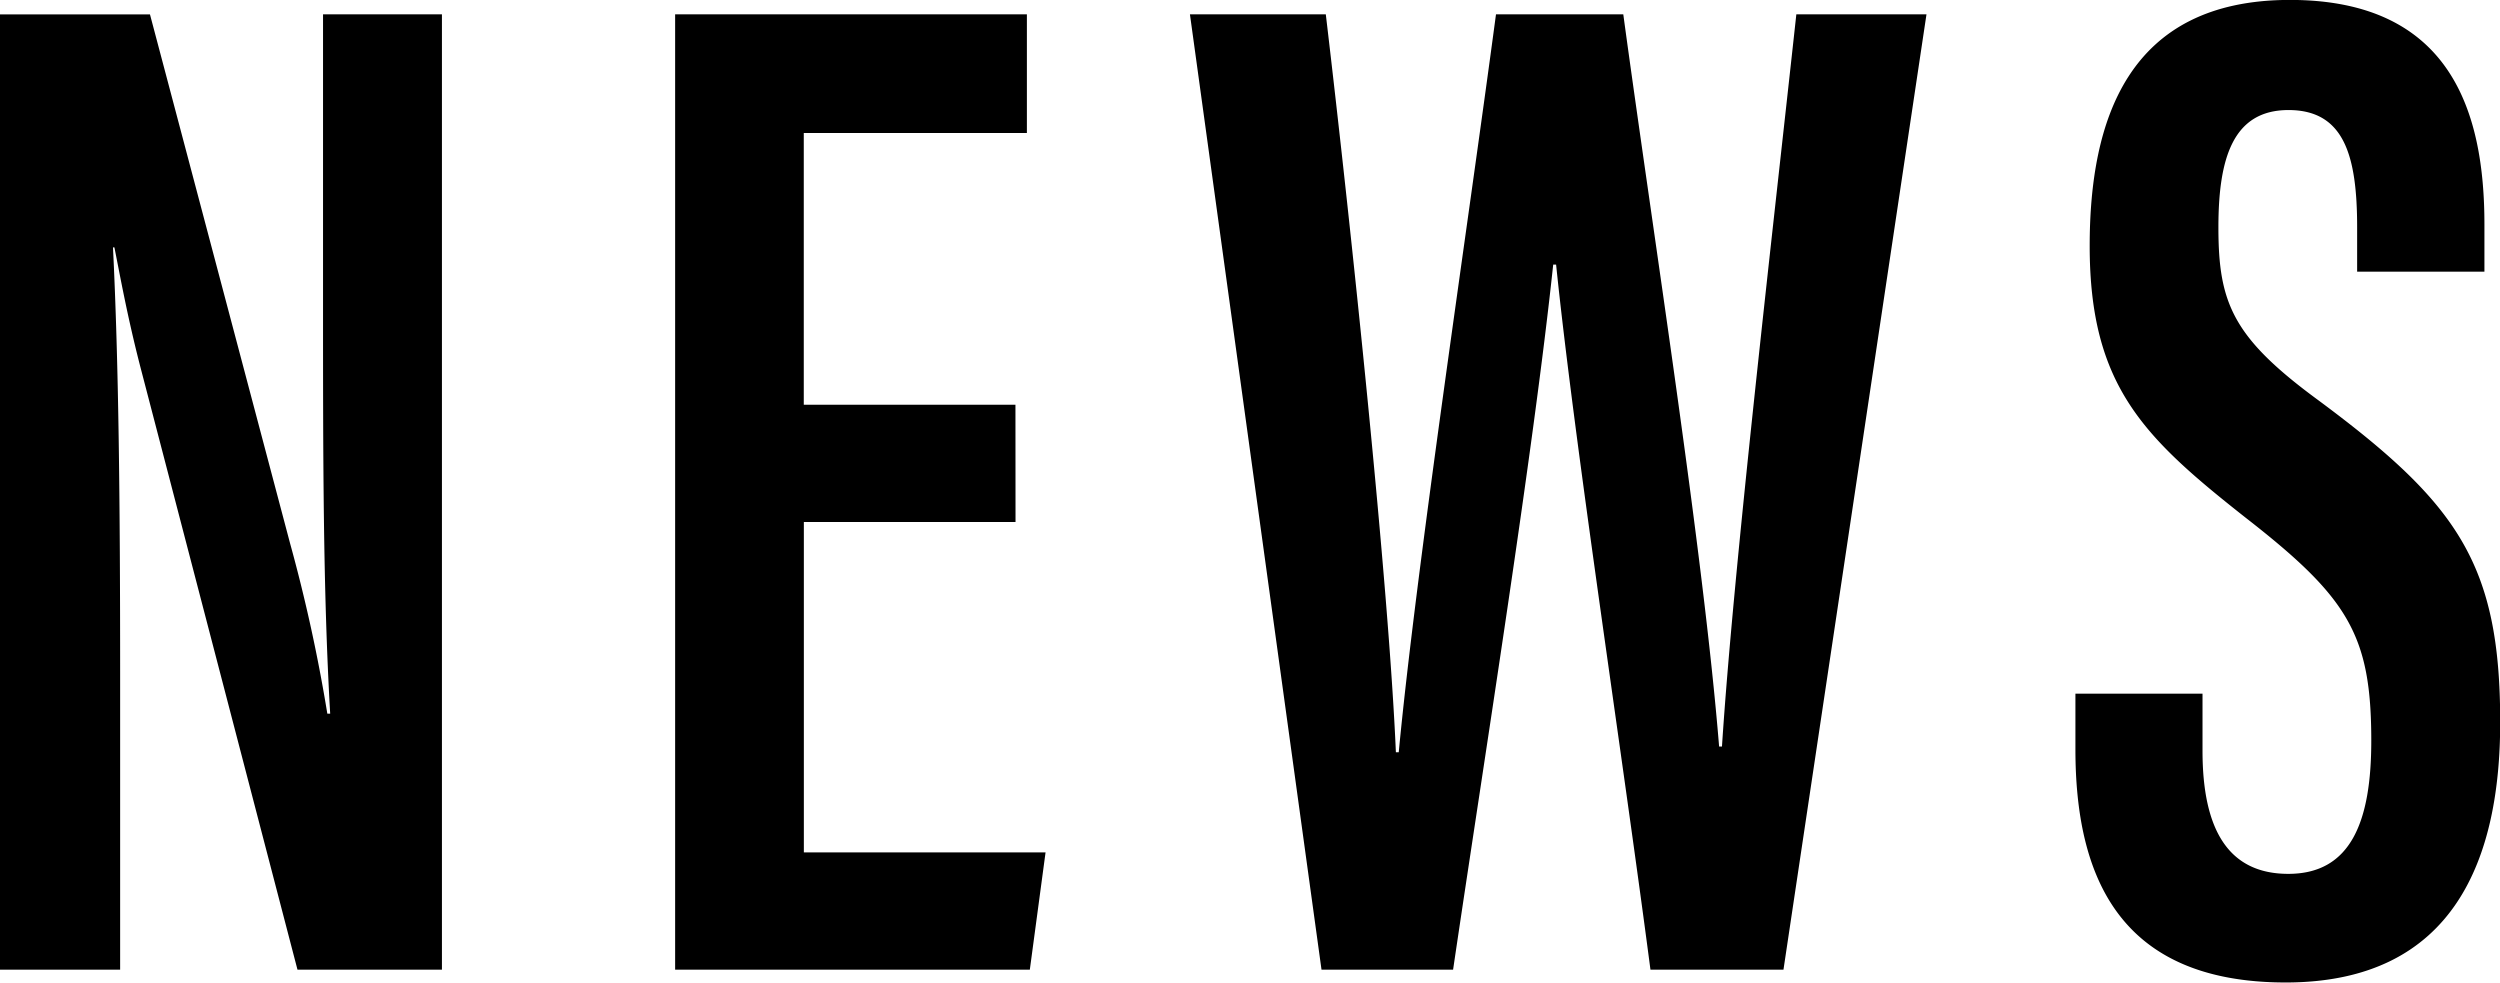 <svg xmlns="http://www.w3.org/2000/svg" width="64.676" height="25.419" viewBox="0 0 64.676 25.419"><path d="M-28.749,0V-7.622c0-4.477-.037-8.066-.185-11.063h.037c.148.74.333,1.776.666,3.071L-24.161,0h3.737V-24.716H-23.5v7.4c0,4.033,0,7.511.185,10.693h-.074a41.677,41.677,0,0,0-.962-4.4l-3.626-13.69h-3.885V0ZM-5.587-14.615h-5.476v-7.03h5.772v-3.071h-9.1V0h9.176l.407-3.034h-6.253v-8.547h5.476ZM5.735,0c.814-5.513,2.072-13.357,2.59-18.241H8.4C8.88-13.579,10.1-5.661,10.841,0h3.441l3.7-24.716H14.615c-.629,5.772-1.628,14.356-1.924,18.944h-.074c-.407-5.032-1.7-13.209-2.479-18.944H6.845C6.1-19.129,4.773-10.323,4.329-5.624H4.255C4.07-9.953,3.108-19.092,2.442-24.716H-1.073L2.331,0Zm16.1-7.141V-5.7c0,3.256,1.11,6.031,5.439,6.031,4.4,0,5.55-3.256,5.55-6.734,0-4.107-1.11-5.661-4.7-8.325-2.22-1.628-2.59-2.516-2.59-4.477,0-1.776.37-3.034,1.813-3.034s1.776,1.184,1.776,3.034v1.147h3.293v-1.221c0-2.886-.851-5.809-5.032-5.809-4.218,0-5.18,3.145-5.18,6.364,0,3.626,1.406,4.958,4.033,7.03C28.9-9.62,29.489-8.658,29.489-5.92c0,2.072-.518,3.441-2.146,3.441-1.554,0-2.22-1.147-2.22-3.182v-1.48Z" transform="translate(31.857 25.086)"/></svg>